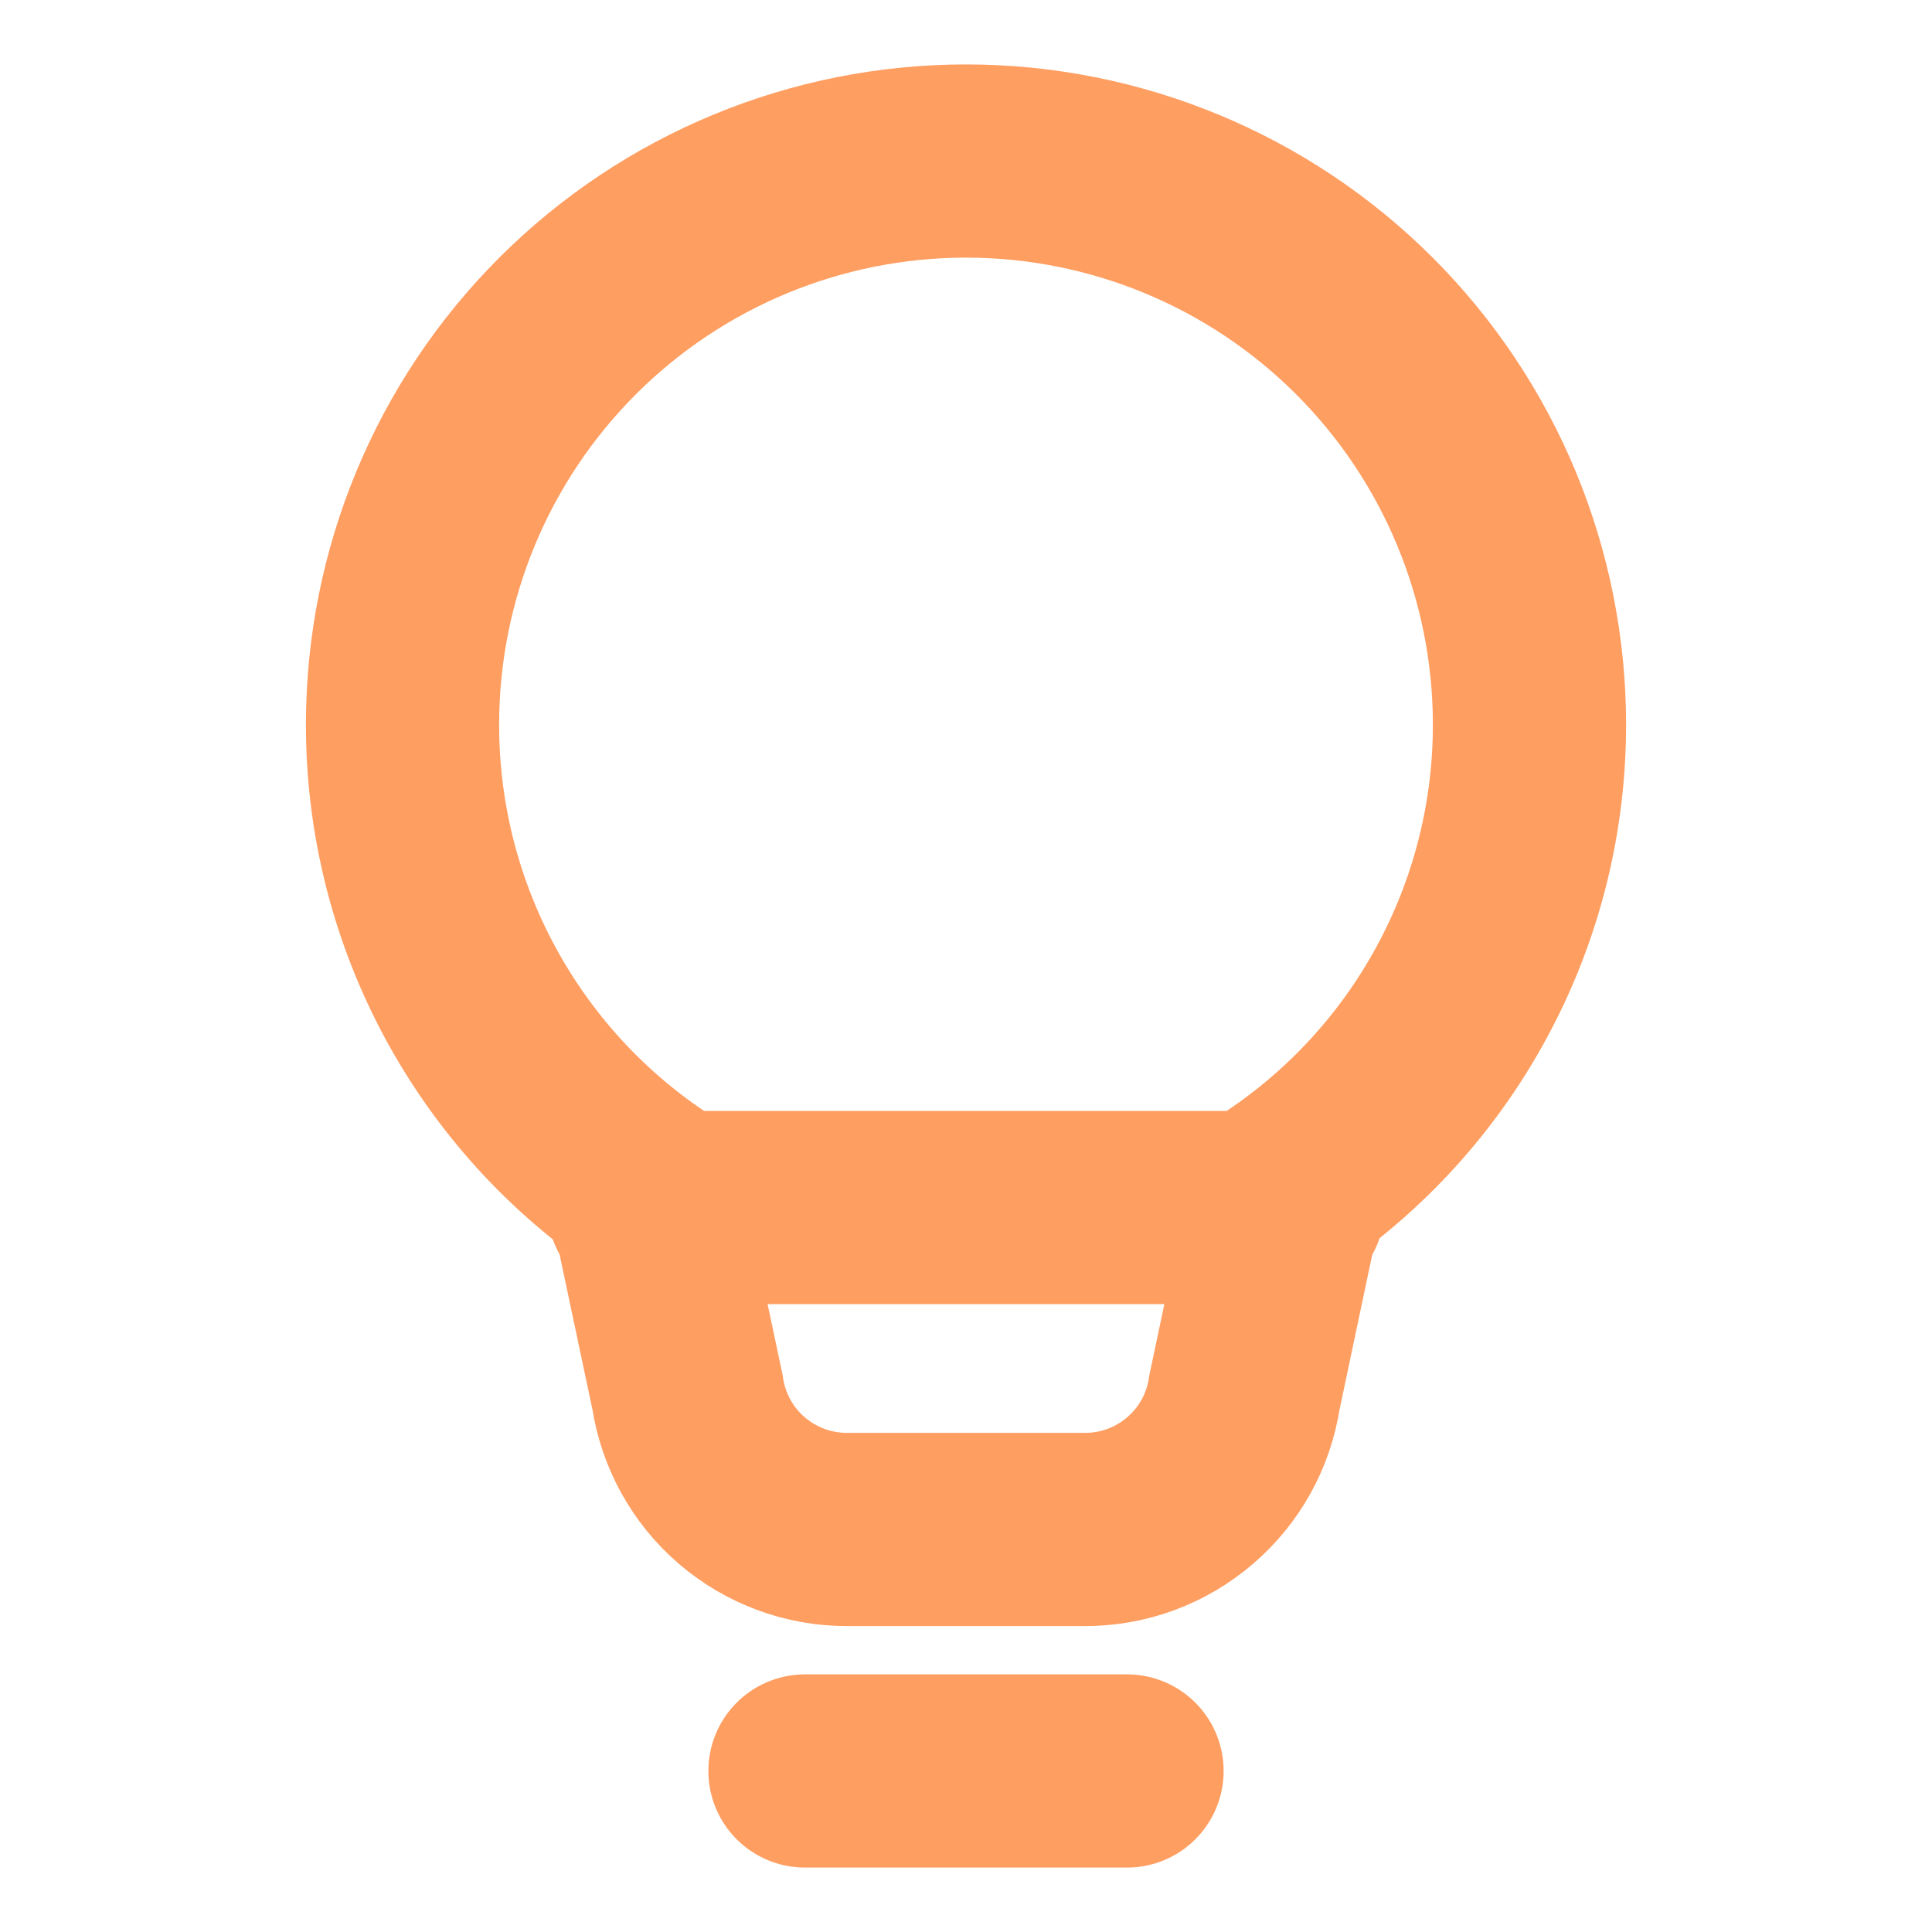 <?xml version="1.0" encoding="utf-8"?>
<svg xmlns="http://www.w3.org/2000/svg" fill="none" height="100%" overflow="visible" preserveAspectRatio="none" style="display: block;" viewBox="0 0 20 20" width="100%">
<g id="akar-icons:light-bulb">
<path d="M8.333 18.333H11.667M6.667 12.5H13.333M4.167 7.5C4.167 5.953 4.781 4.469 5.875 3.375C6.969 2.281 8.453 1.667 10 1.667C11.547 1.667 13.031 2.281 14.125 3.375C15.219 4.469 15.833 5.953 15.833 7.5C15.834 8.439 15.607 9.365 15.171 10.197C14.736 11.029 14.105 11.743 13.333 12.278L12.882 14.417C12.822 14.811 12.623 15.171 12.32 15.43C12.018 15.69 11.633 15.833 11.234 15.833H8.766C8.367 15.833 7.982 15.69 7.679 15.43C7.377 15.171 7.178 14.811 7.118 14.417L6.667 12.287C5.894 11.751 5.264 11.035 4.828 10.201C4.393 9.367 4.166 8.441 4.167 7.5Z" id="Vector" stroke="#FF9E61" stroke-linecap="round" stroke-width="2"/>
</g>
</svg>